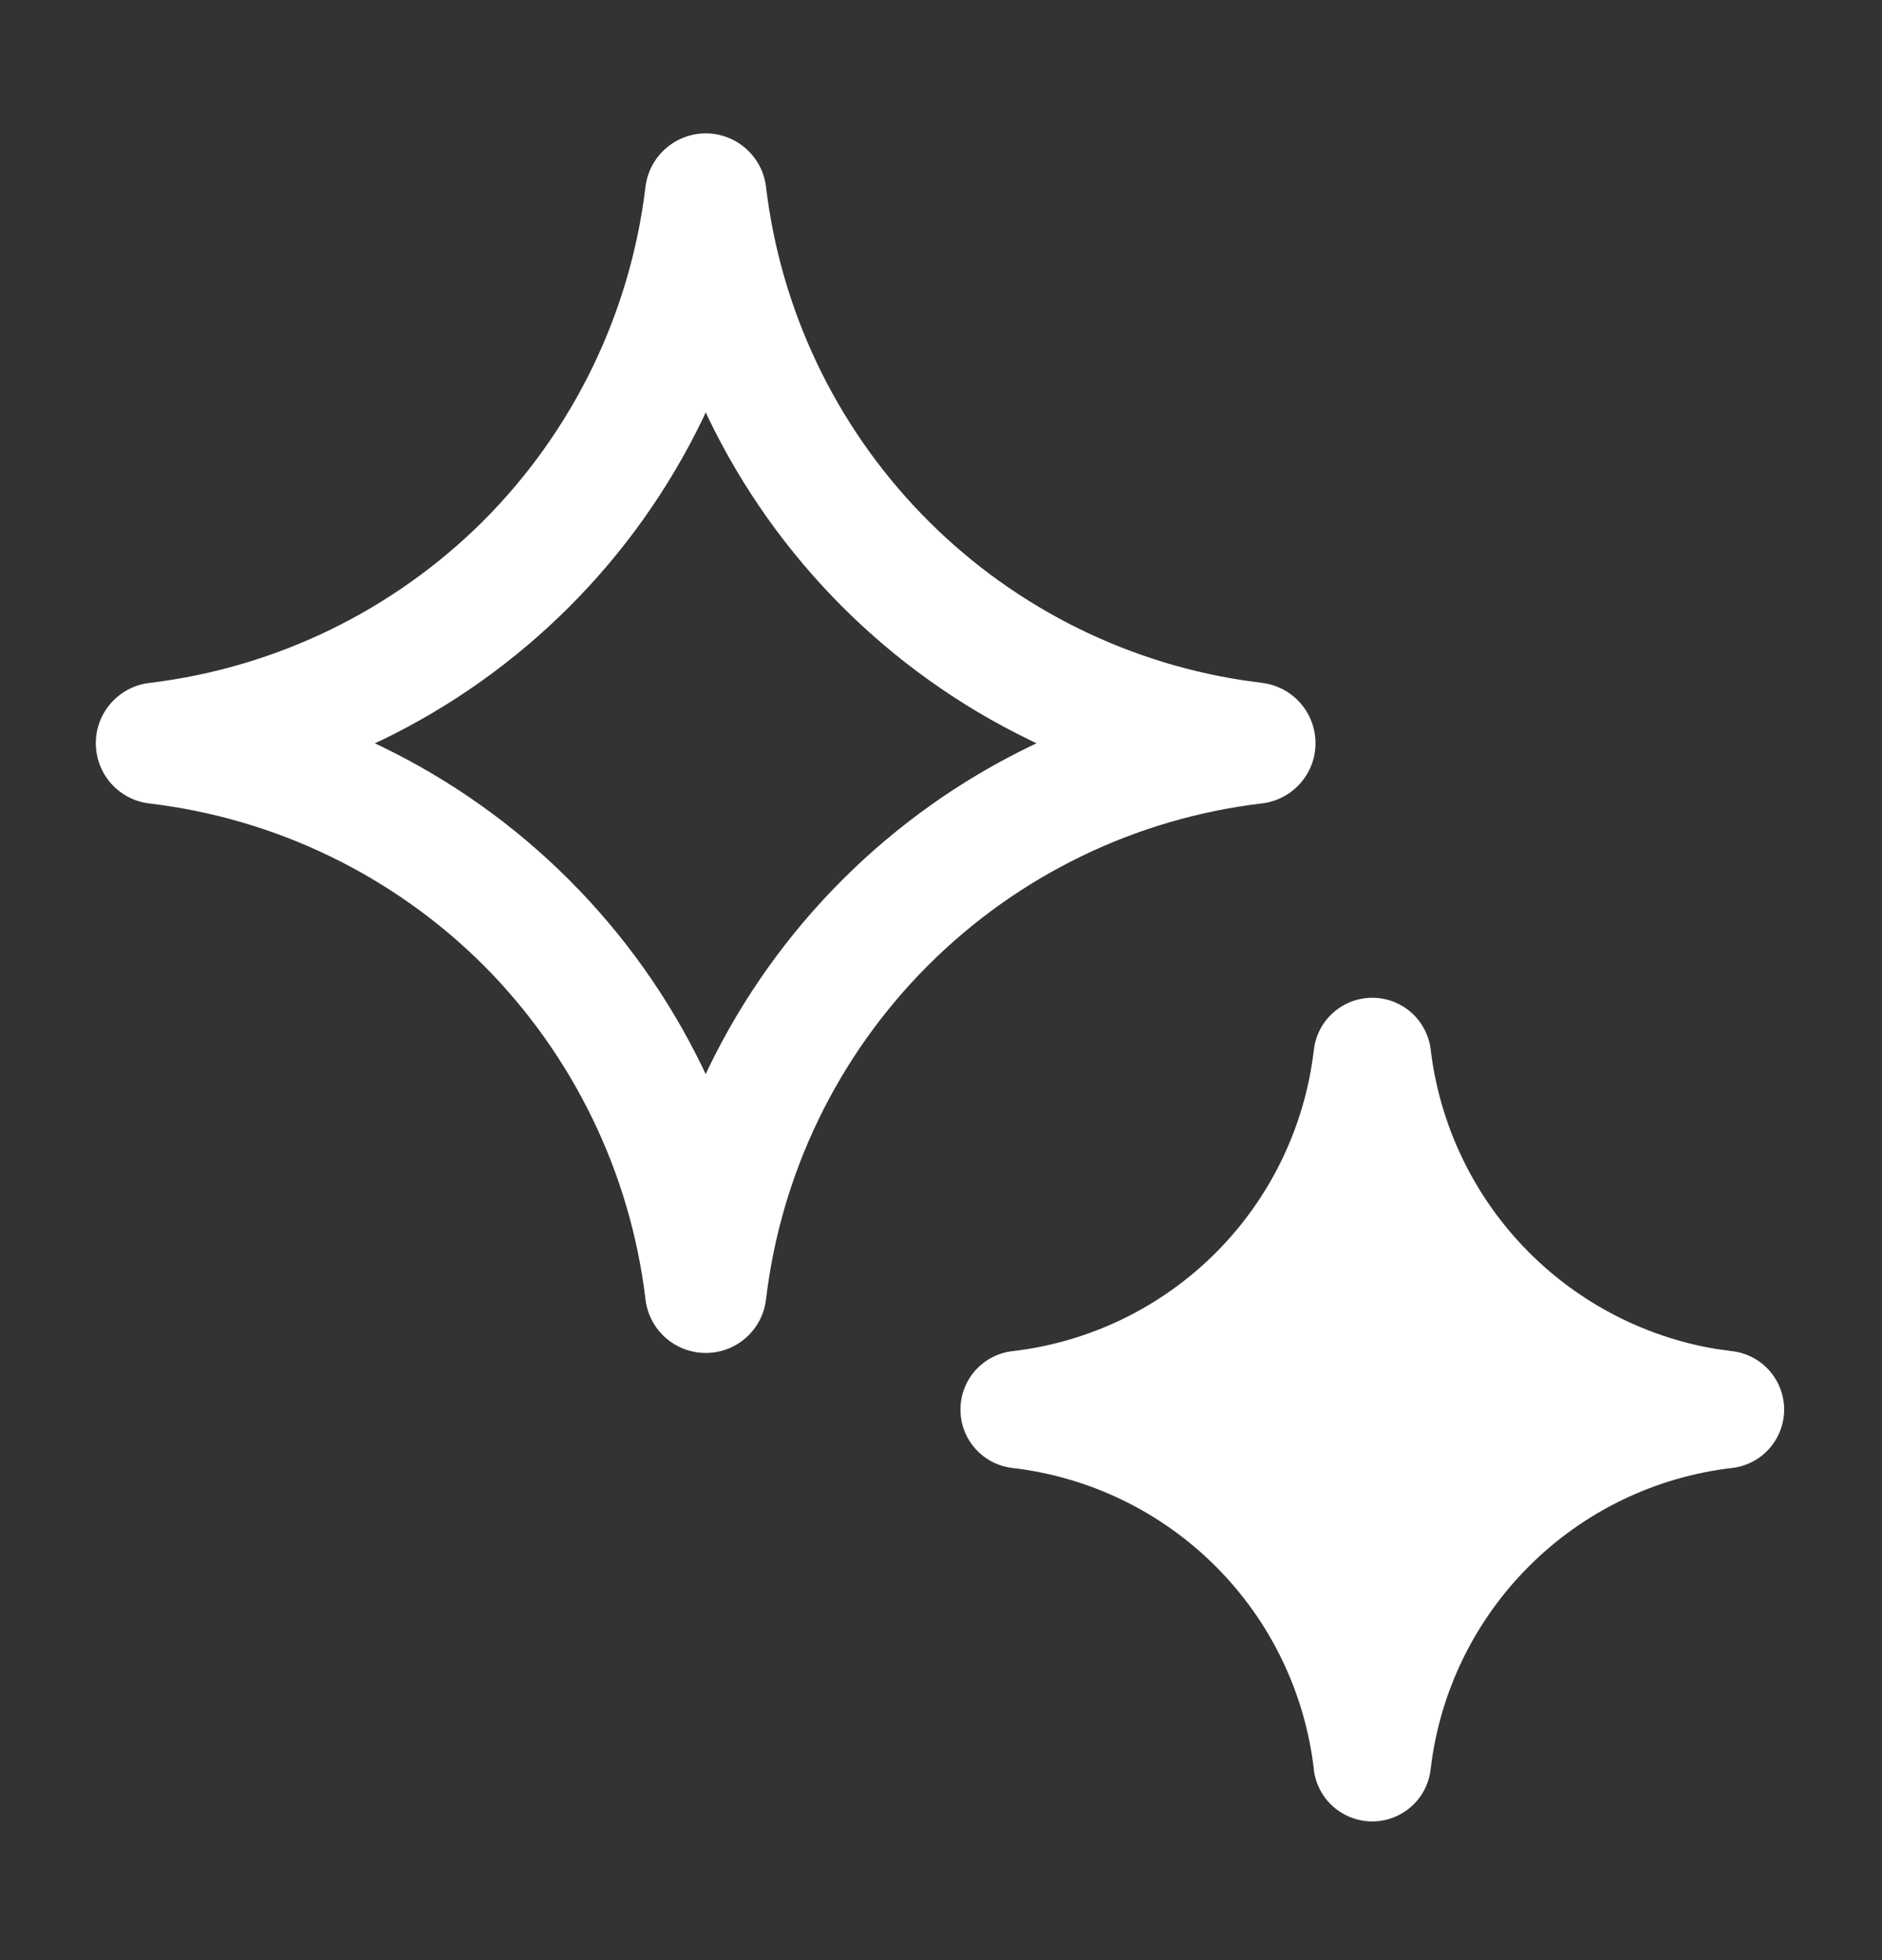 <svg width="24" height="25" viewBox="0 0 24 25" fill="none" xmlns="http://www.w3.org/2000/svg">
<rect x="0" y="0" width="24" height="25" fill="#333333" stroke="none"/>
<path d="M16.755 22.567C16.641 21.587 16.2 20.674 15.502 19.977C14.804 19.279 13.891 18.837 12.911 18.723C12.728 18.702 12.56 18.614 12.438 18.477C12.315 18.34 12.248 18.162 12.248 17.978C12.248 17.794 12.315 17.617 12.438 17.479C12.56 17.342 12.728 17.254 12.911 17.233C13.891 17.119 14.804 16.678 15.502 15.98C16.2 15.282 16.641 14.369 16.755 13.389C16.776 13.207 16.864 13.038 17.001 12.916C17.139 12.793 17.316 12.726 17.5 12.726C17.684 12.726 17.862 12.793 17.999 12.916C18.136 13.038 18.224 13.207 18.245 13.389C18.358 14.332 18.773 15.213 19.427 15.9C20.082 16.588 20.941 17.045 21.877 17.204L22.104 17.235C22.285 17.26 22.451 17.35 22.57 17.488C22.689 17.627 22.754 17.804 22.752 17.986C22.75 18.169 22.681 18.344 22.559 18.48C22.437 18.616 22.269 18.702 22.088 18.723C21.108 18.837 20.195 19.279 19.498 19.977C18.8 20.674 18.358 21.587 18.244 22.567C18.223 22.75 18.135 22.919 17.998 23.041C17.861 23.163 17.683 23.231 17.499 23.231C17.315 23.231 17.138 23.163 17 23.041C16.863 22.919 16.775 22.75 16.754 22.567H16.755ZM8.231 16.567C8.037 14.957 7.31 13.459 6.165 12.31C5.017 11.166 3.518 10.44 1.908 10.248C1.719 10.227 1.545 10.136 1.418 9.995C1.292 9.853 1.222 9.669 1.222 9.479C1.222 9.289 1.292 9.106 1.418 8.964C1.545 8.822 1.719 8.732 1.908 8.71C3.518 8.516 5.016 7.788 6.164 6.643C7.309 5.495 8.037 3.997 8.231 2.387C8.253 2.198 8.343 2.024 8.485 1.898C8.627 1.771 8.81 1.701 9 1.701C9.19 1.701 9.374 1.771 9.515 1.898C9.657 2.024 9.748 2.198 9.769 2.387C9.957 3.956 10.653 5.42 11.751 6.555C12.848 7.691 14.288 8.436 15.849 8.676L16.104 8.711C16.291 8.736 16.463 8.828 16.586 8.971C16.71 9.113 16.777 9.296 16.776 9.485C16.775 9.673 16.704 9.855 16.578 9.995C16.452 10.136 16.279 10.225 16.092 10.247C14.481 10.438 12.982 11.166 11.835 12.313C10.688 13.46 9.96 14.959 9.769 16.57C9.748 16.759 9.657 16.933 9.515 17.06C9.374 17.186 9.19 17.256 9 17.256C8.81 17.256 8.627 17.186 8.485 17.06C8.343 16.933 8.253 16.759 8.231 16.57V16.567ZM8.961 5.343C8.097 7.134 6.652 8.579 4.861 9.443L4.779 9.48L4.861 9.519C6.651 10.384 8.096 11.829 8.961 13.619L8.999 13.7L9.037 13.619C9.903 11.83 11.348 10.385 13.137 9.519L13.218 9.48L13.125 9.435C11.339 8.568 9.898 7.124 9.035 5.335L9 5.259L8.961 5.343Z" fill="white"/>
</svg>
